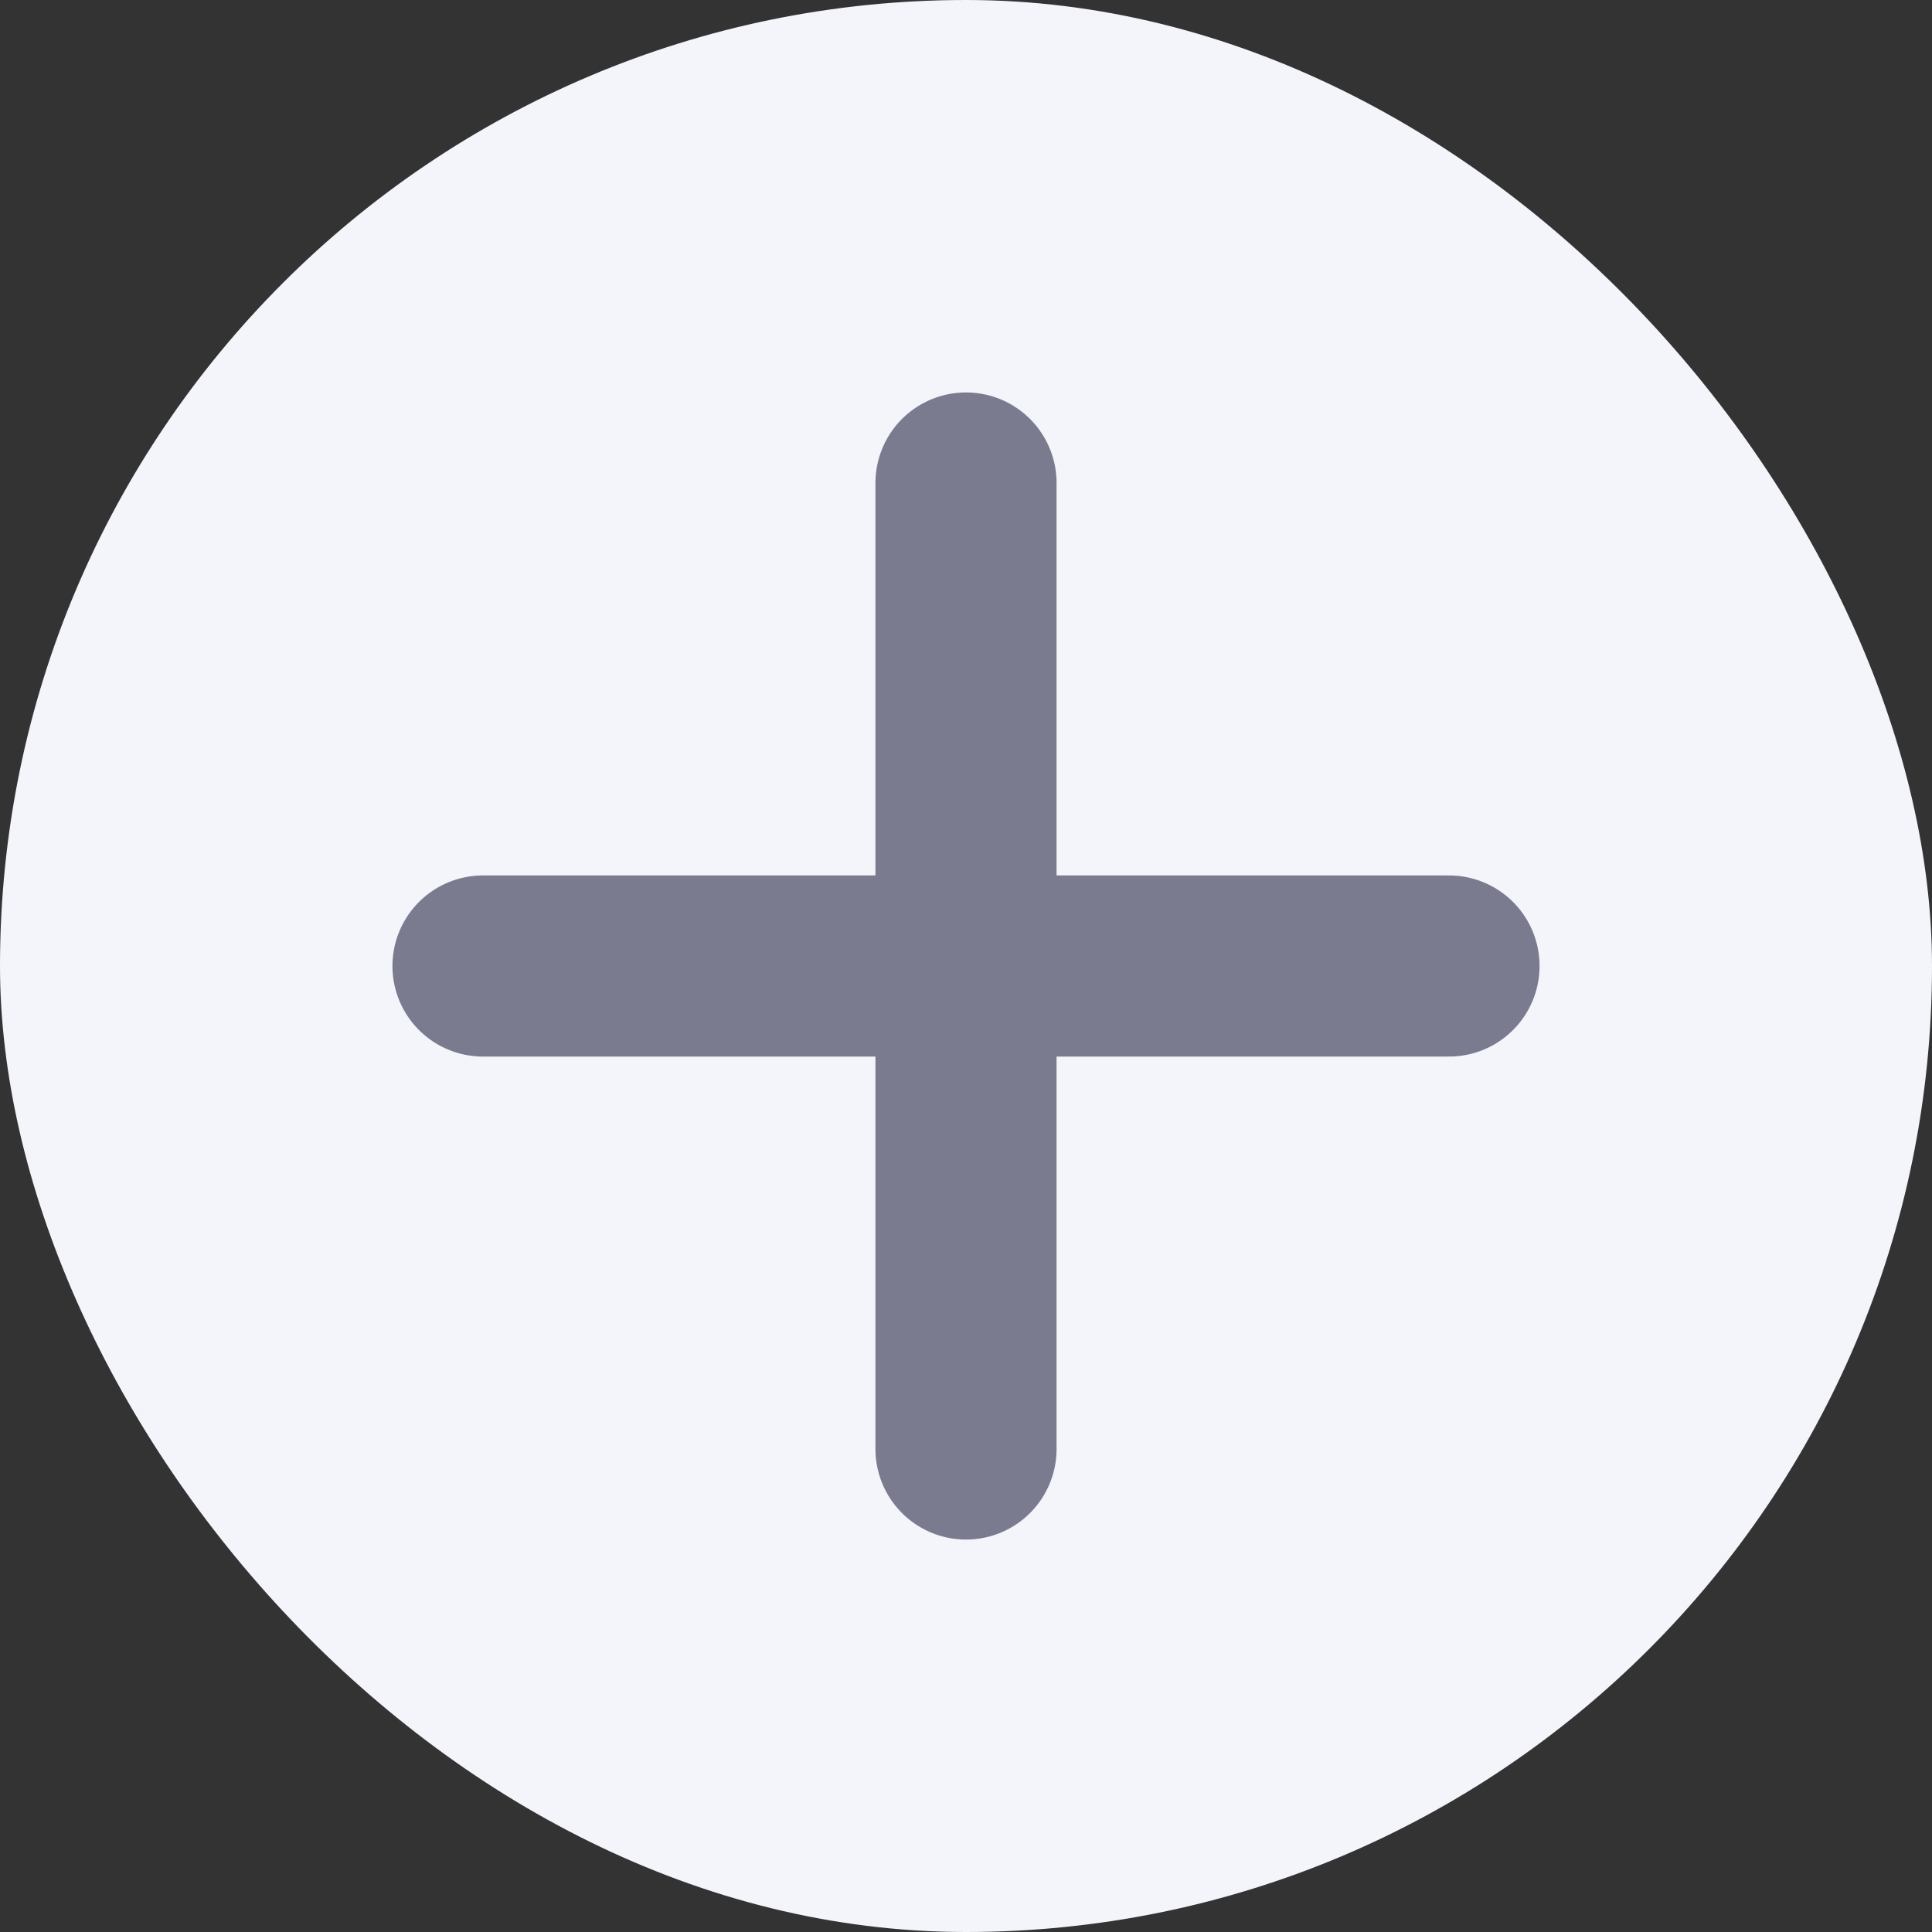 <svg width="20" height="20" viewBox="0 0 20 20" fill="none" xmlns="http://www.w3.org/2000/svg">
<rect x="0" y="0" width="20" height="20" fill="#333333" stroke="none"/>
<rect width="20" height="20" rx="10" fill="#F4F5FB"/>
<path d="M10 5V15M15 10H5" stroke="#7A7B8E" stroke-width="1.875" stroke-linecap="round" stroke-linejoin="round"/>
</svg>
